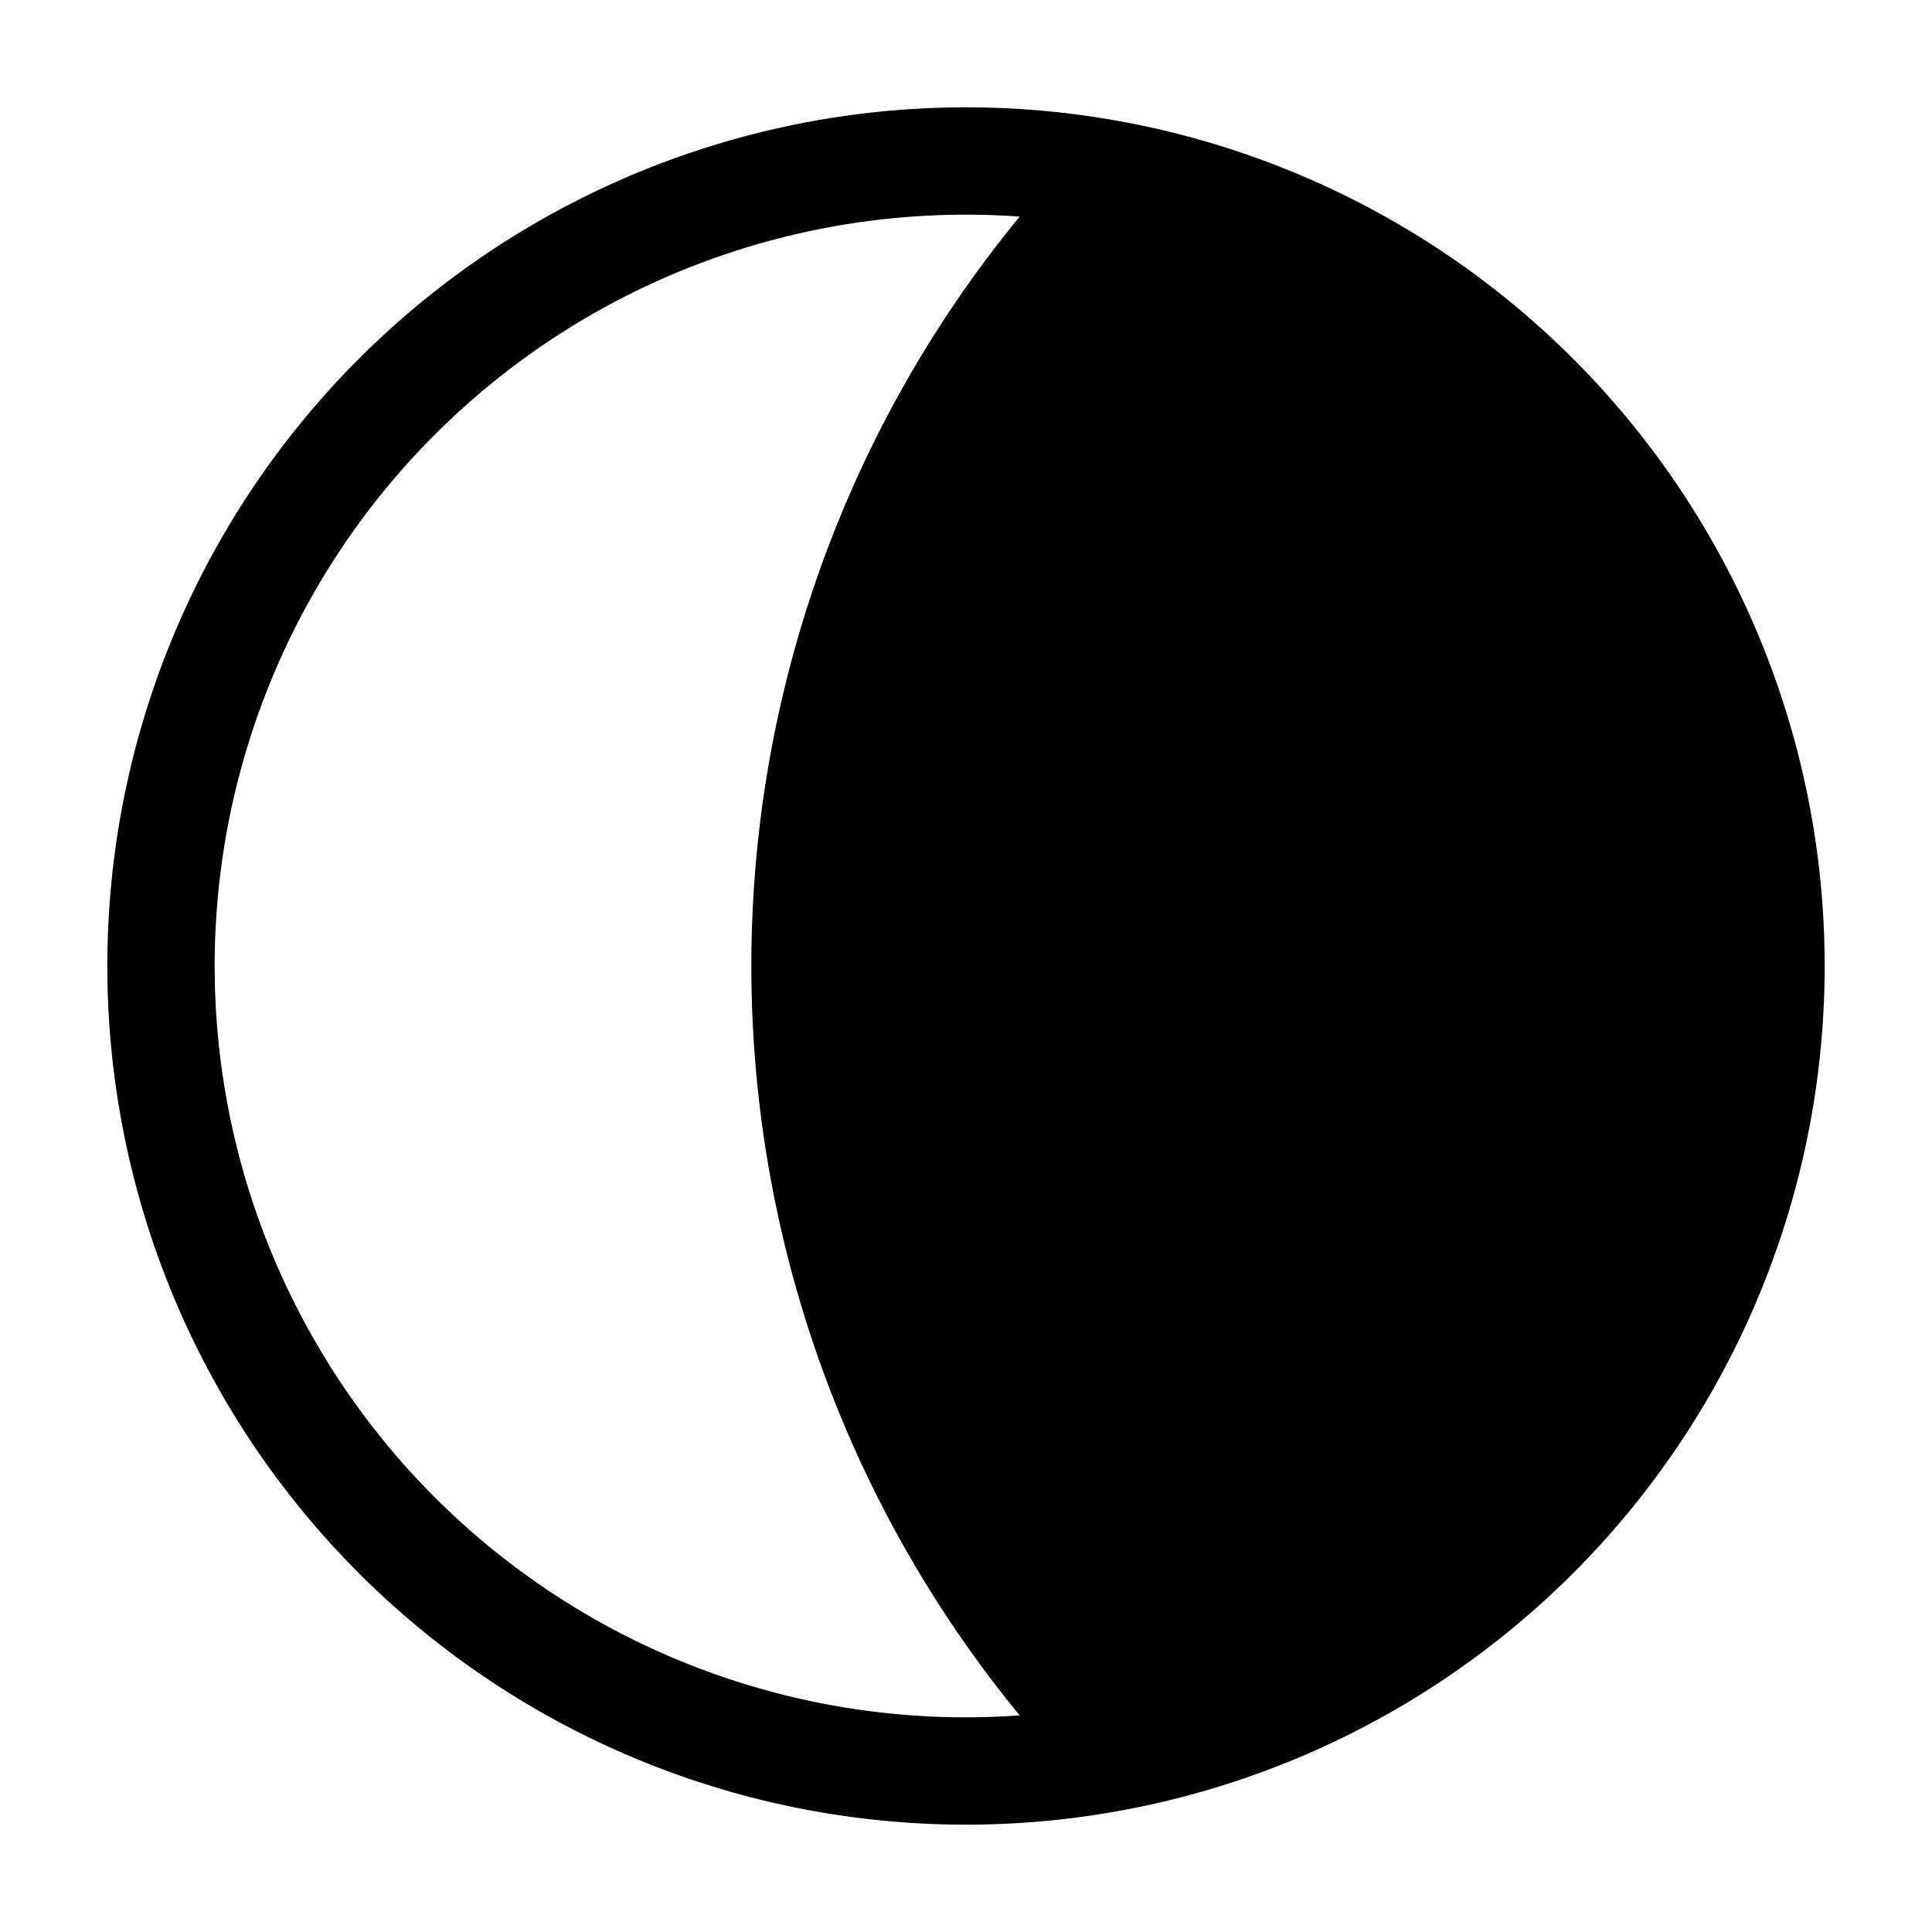 <svg xmlns="http://www.w3.org/2000/svg" height="18" viewBox="0 0 18 18" width="18" fill="currentColor">
  <title>S Moon 18 N</title>
  <rect id="Canvas" opacity="0" width="18" height="18" /><path d="M9,1a8,8,0,1,0,8,8A8,8,0,0,0,9,1Zm.5,14.982c-.165.011-.332.018-.5.018A7,7,0,0,1,9,2c.168,0,.335.006.5.018A11,11,0,0,0,9.5,15.982Z" />
</svg>